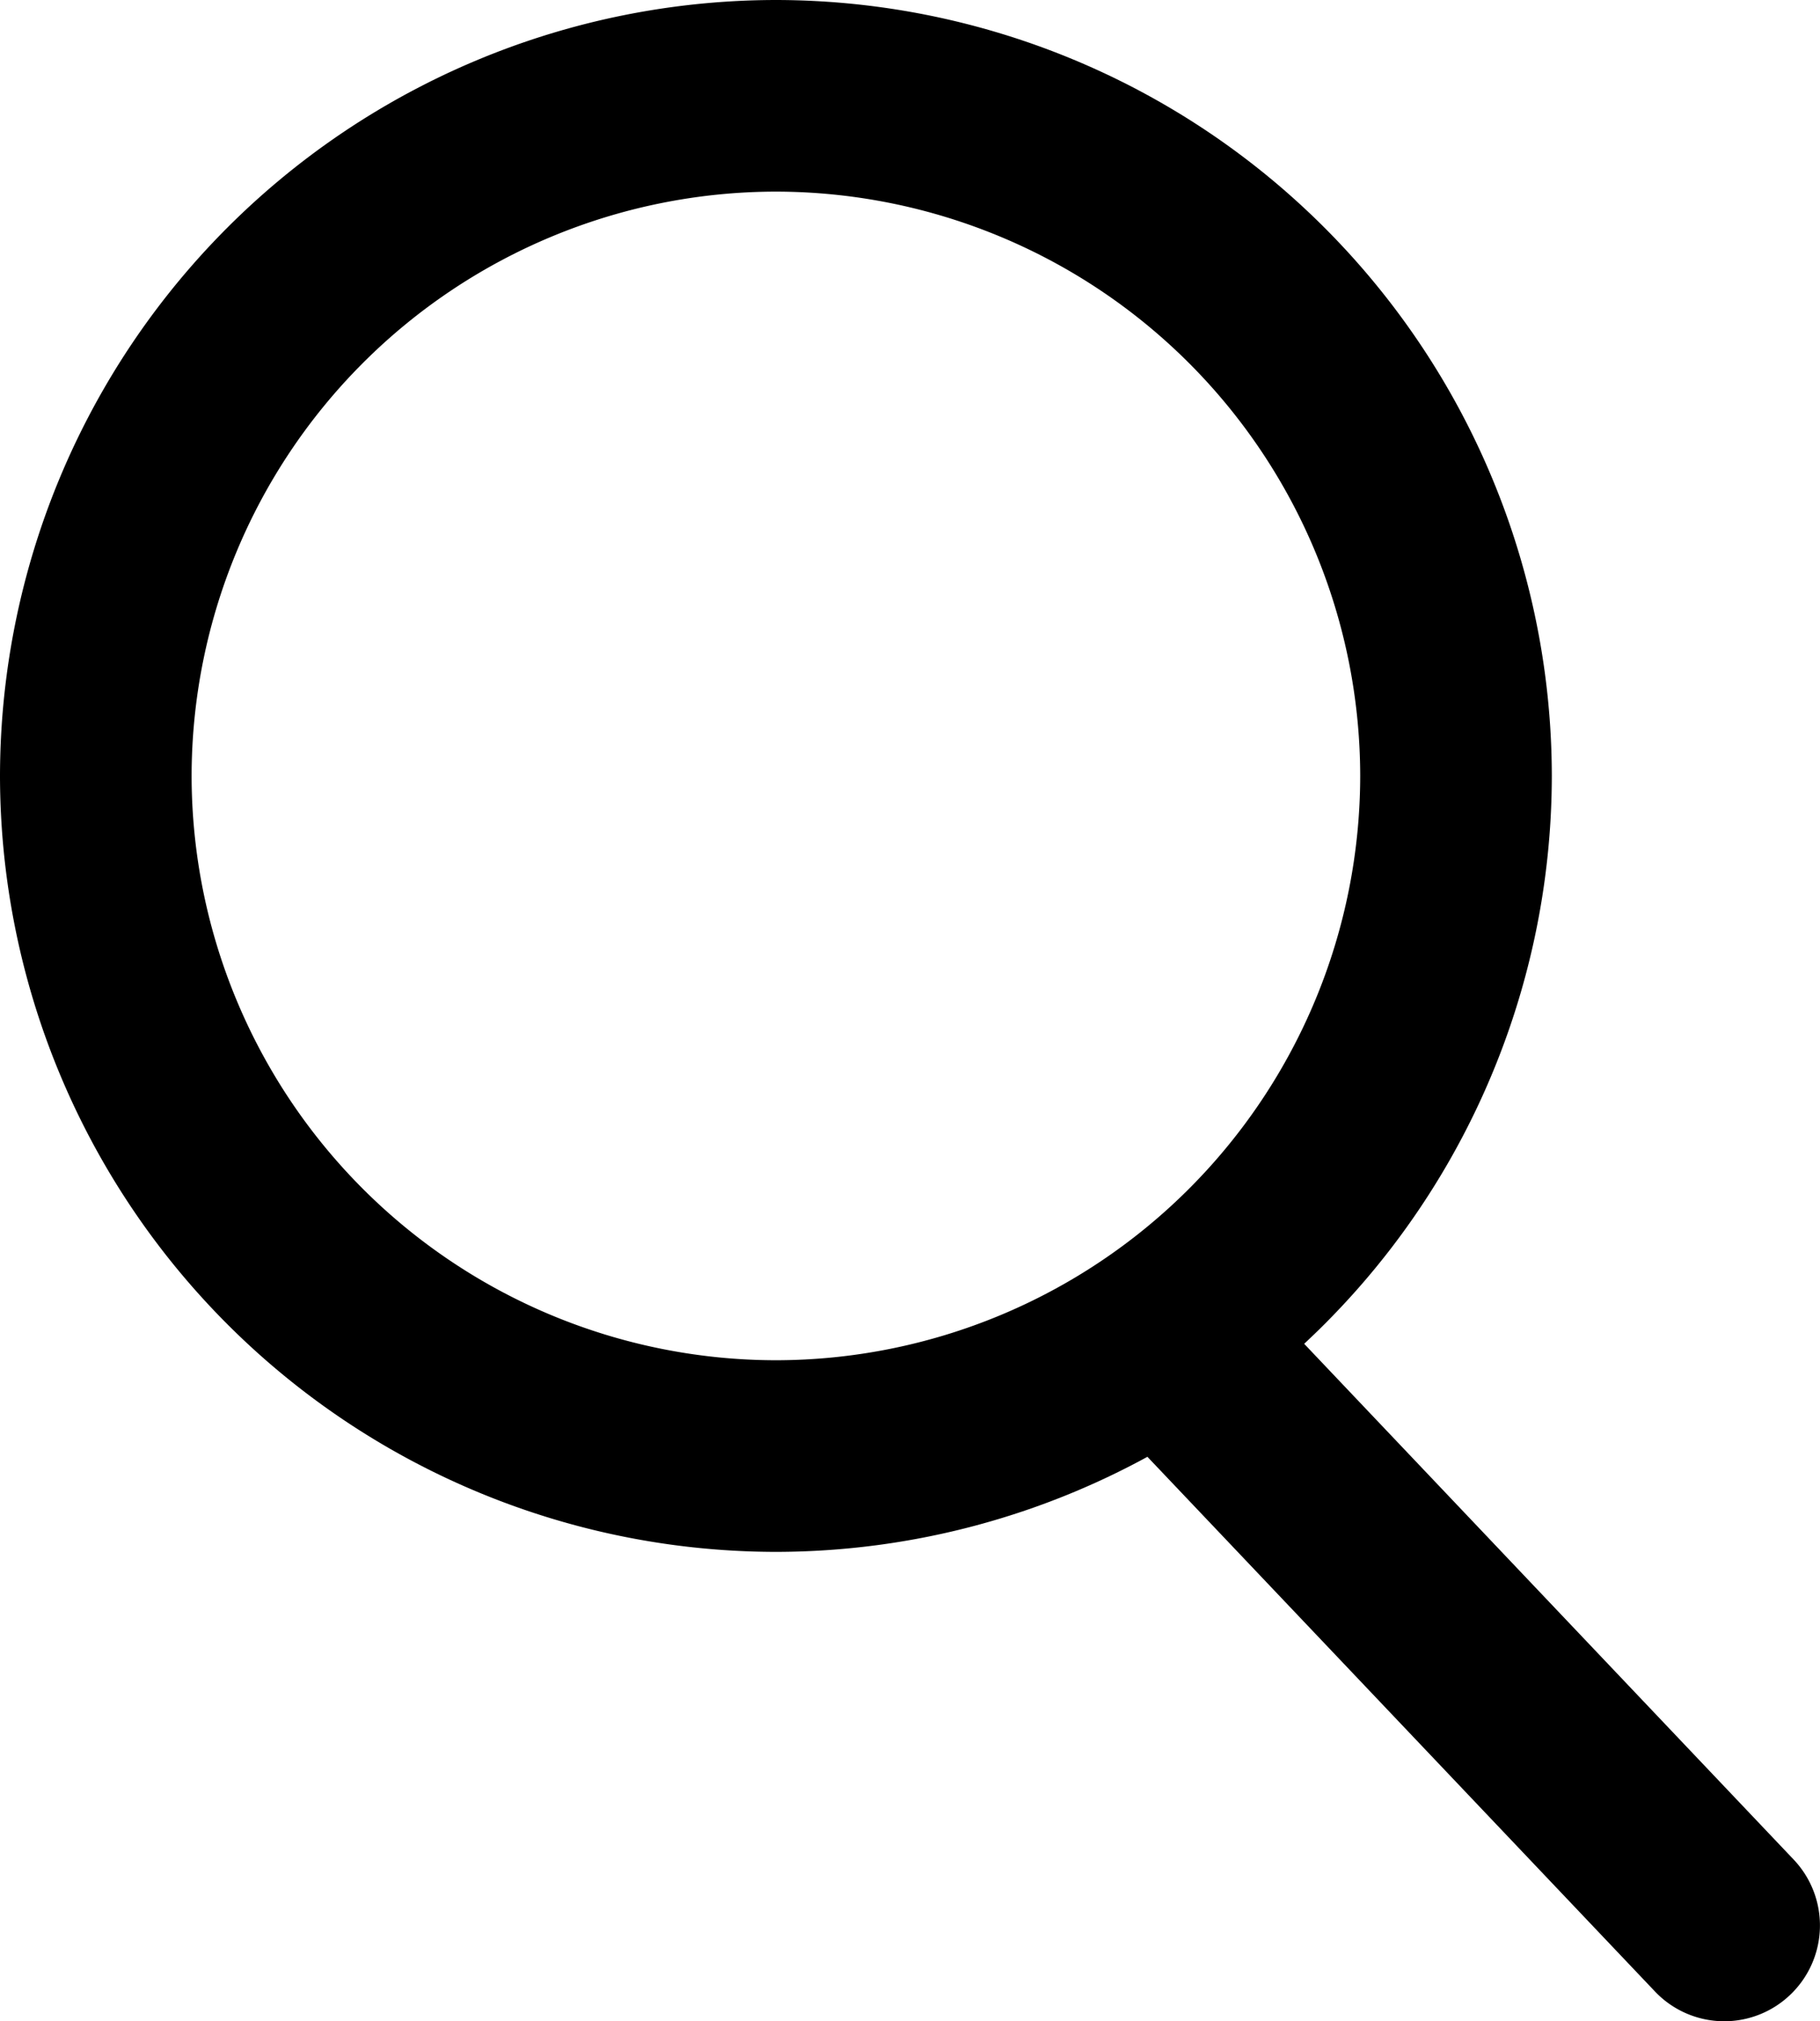 <svg xmlns="http://www.w3.org/2000/svg" width="15.758" height="17.5" viewBox="0 0 15.758 17.5">
  <g id="icon-search-black" transform="translate(-55 -44.5)">
    <path id="楕円形_1" data-name="楕円形 1" d="M-3.282-10A6.725,6.725,0,0,1,3.436-3.282,6.725,6.725,0,0,1-3.282,3.436,6.725,6.725,0,0,1-10-3.282,6.725,6.725,0,0,1-3.282-10Zm0,11.777A5.065,5.065,0,0,0,1.777-3.282,5.065,5.065,0,0,0-3.282-8.341,5.065,5.065,0,0,0-8.341-3.282,5.065,5.065,0,0,0-3.282,1.777Z" transform="translate(65 54.5)"/>
    <path id="線_1" data-name="線 1" d="M-4.526-3.448a.827.827,0,0,1-.6-.258L-9.772-8.6a.829.829,0,0,1,.031-1.172.829.829,0,0,1,1.172.031l4.644,4.893a.829.829,0,0,1-.031,1.172A.827.827,0,0,1-4.526-3.448Z" transform="translate(74.455 65.448)"/>
  </g>
</svg>
